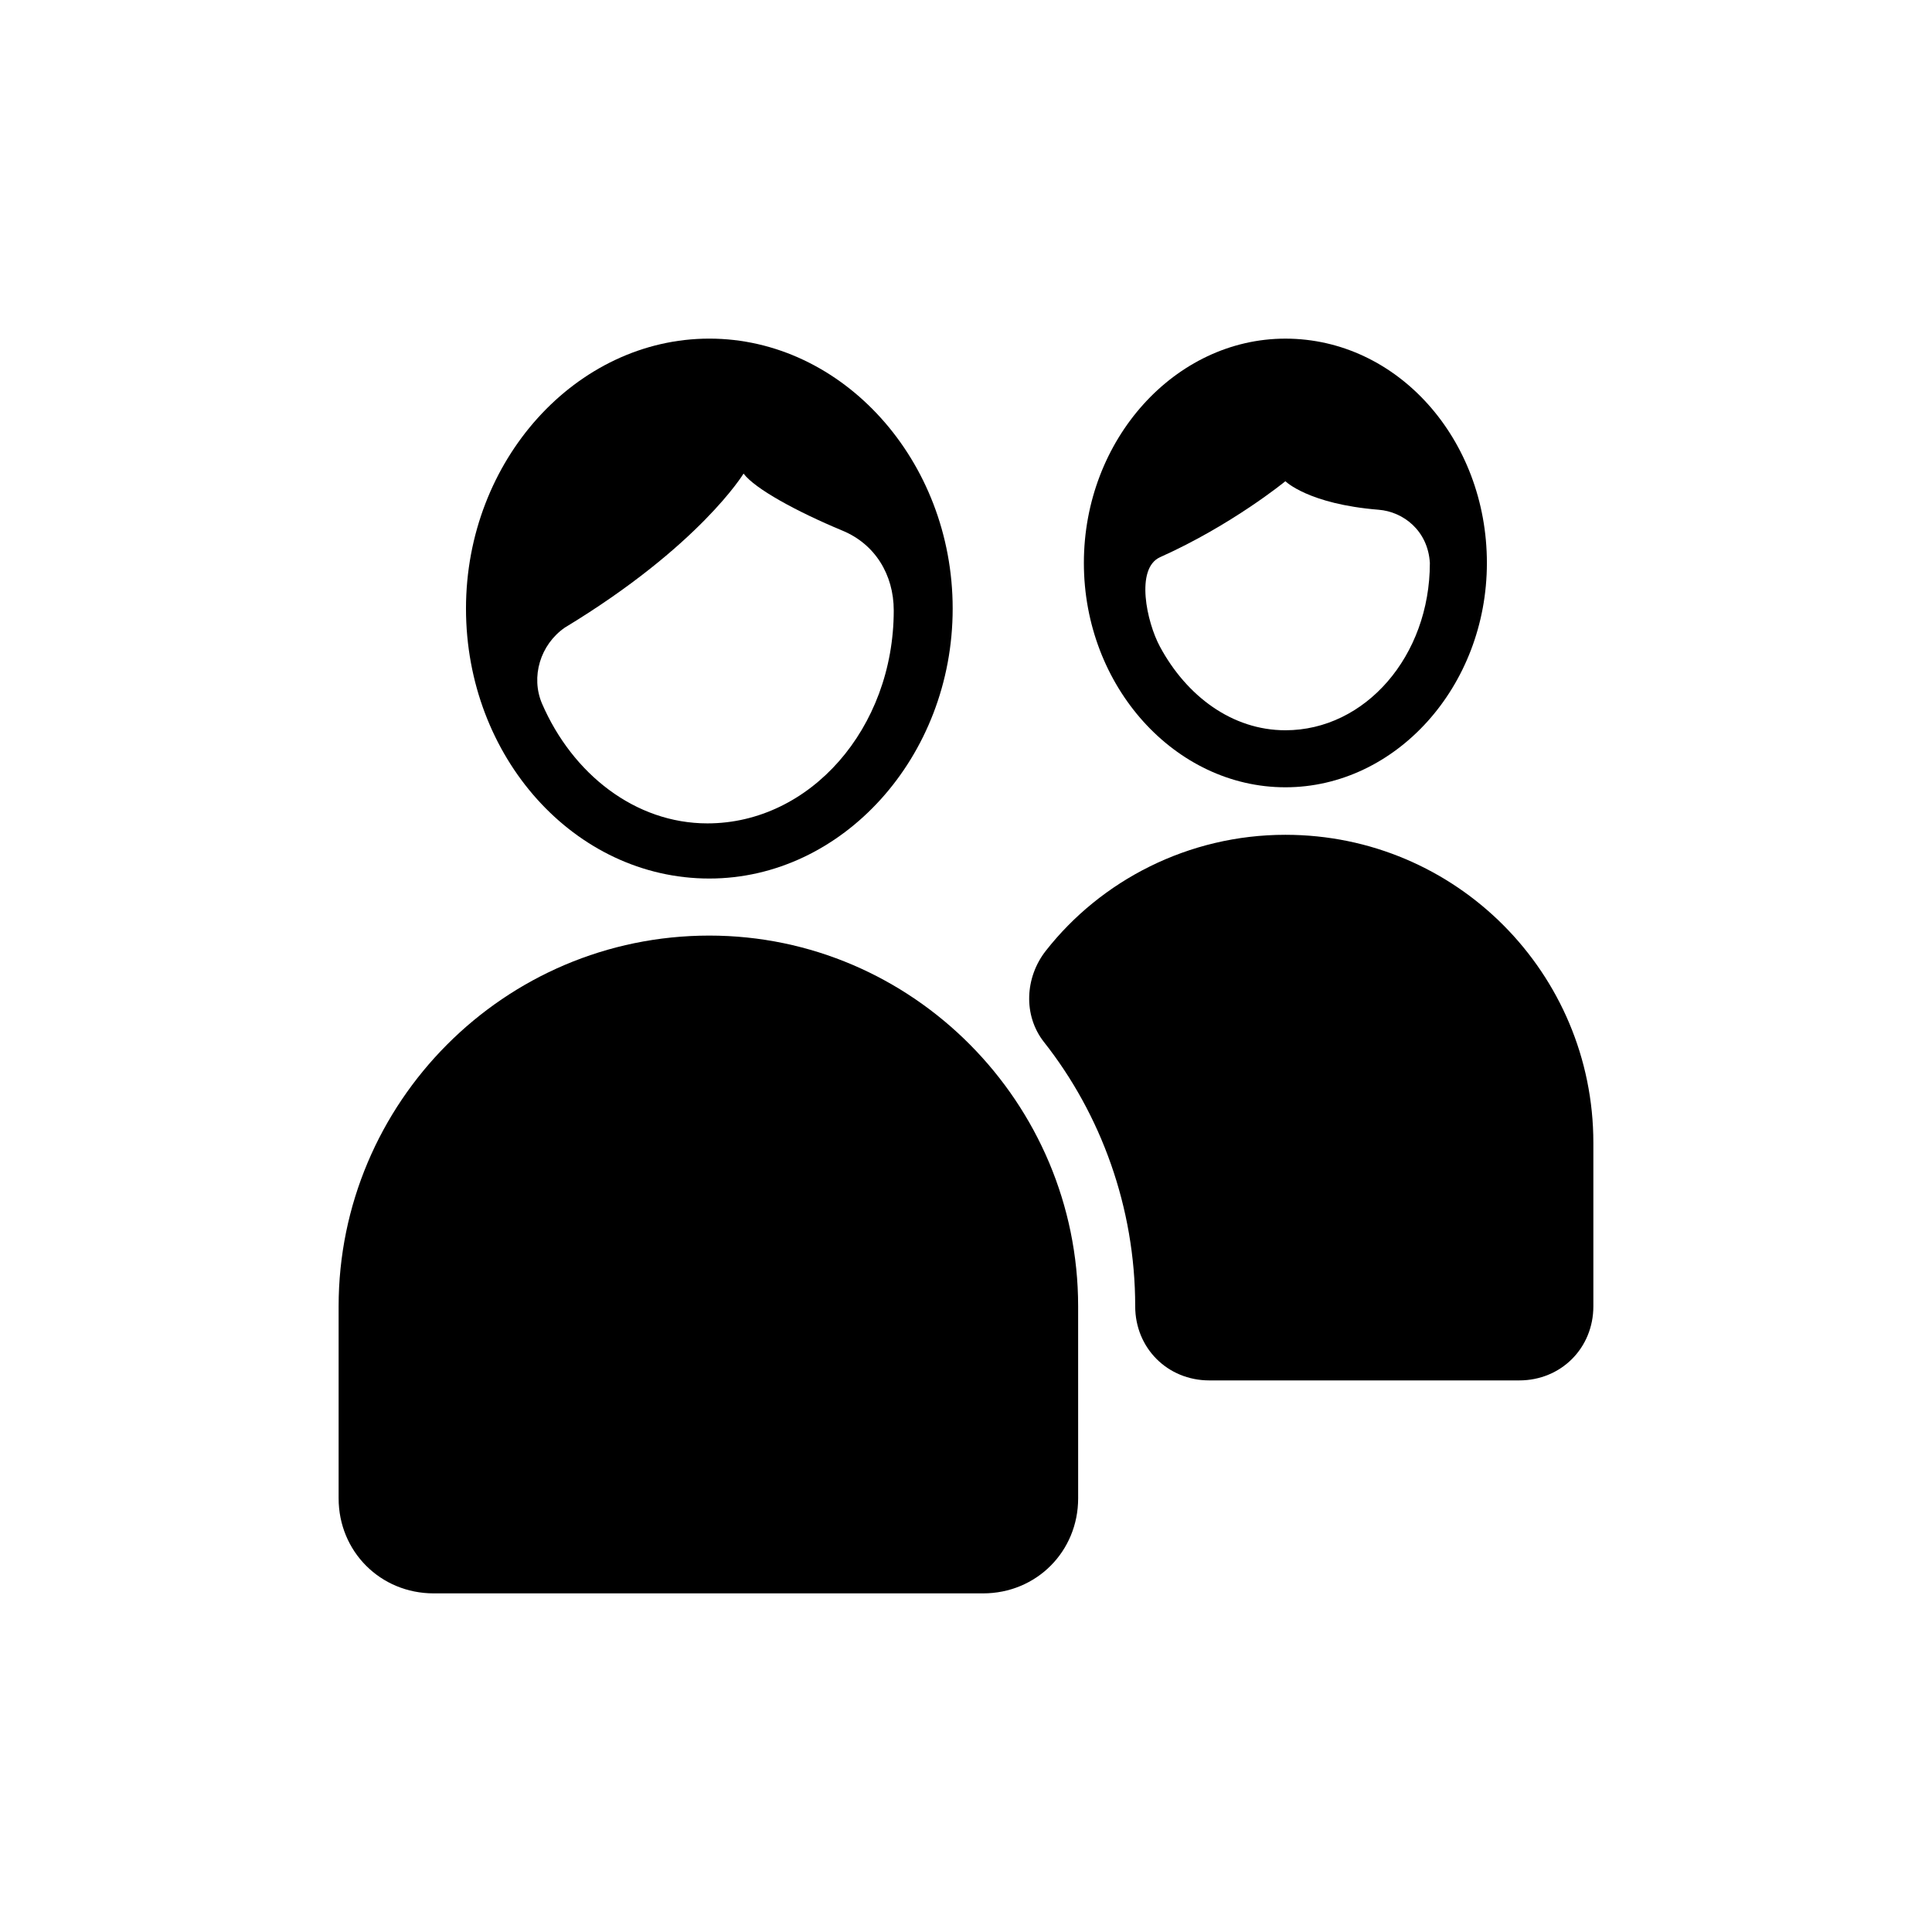 <?xml version="1.0" encoding="UTF-8"?>
<!-- Uploaded to: ICON Repo, www.iconrepo.com, Generator: ICON Repo Mixer Tools -->
<svg fill="#000000" width="800px" height="800px" version="1.1" viewBox="144 144 512 512" xmlns="http://www.w3.org/2000/svg">
 <g>
  <path d="m484.64 352.64c29.223 0 53.402-26.703 53.402-59.449 0.004-32.75-23.676-59.449-53.402-59.449-29.223 0-53.402 26.703-53.402 59.449s24.184 59.449 53.402 59.449zm-33.25-60.961c19.145-8.566 33.25-20.152 33.25-20.152s6.047 6.047 24.688 7.559c6.551 0.504 13.098 5.543 13.602 14.105 0 24.688-17.129 44.336-38.289 44.336-14.105 0-26.199-9.07-33.25-22.168-3.527-6.551-6.551-20.656 0-23.68z"/>
  <path d="m484.64 365.23c-25.695 0-48.871 12.09-63.48 30.73-5.543 7.055-6.047 17.129-0.504 24.184 15.113 19.145 24.184 43.832 24.184 70.031 0 11.082 8.566 19.648 19.648 19.648h82.121c11.082 0 19.648-8.566 19.648-19.648v-43.328c0-44.836-36.273-81.617-81.617-81.617z"/>
  <path d="m331.98 391.94c-54.41 0-98.242 44.336-98.242 98.242v50.887c0 14.105 11.082 25.191 25.191 25.191h145.6c14.105 0 25.191-11.082 25.191-25.191l-0.004-50.887c0-53.906-43.832-98.242-97.738-98.242z"/>
  <path d="m331.98 376.82c35.266 0 64.488-32.242 64.488-71.539 0-39.301-29.223-71.543-64.488-71.543s-64.488 32.242-64.488 71.539 28.719 71.543 64.488 71.543zm-38.289-66.504c35.77-21.664 47.359-40.809 47.359-40.809 3.023 4.031 14.105 10.078 26.199 15.113 8.566 3.527 13.602 11.586 13.602 21.16 0 31.234-22.168 56.426-49.375 56.426-19.145 0-35.77-13.098-43.832-31.738-3.023-7.055-0.504-15.617 6.047-20.152z"/>
 </g>
</svg>